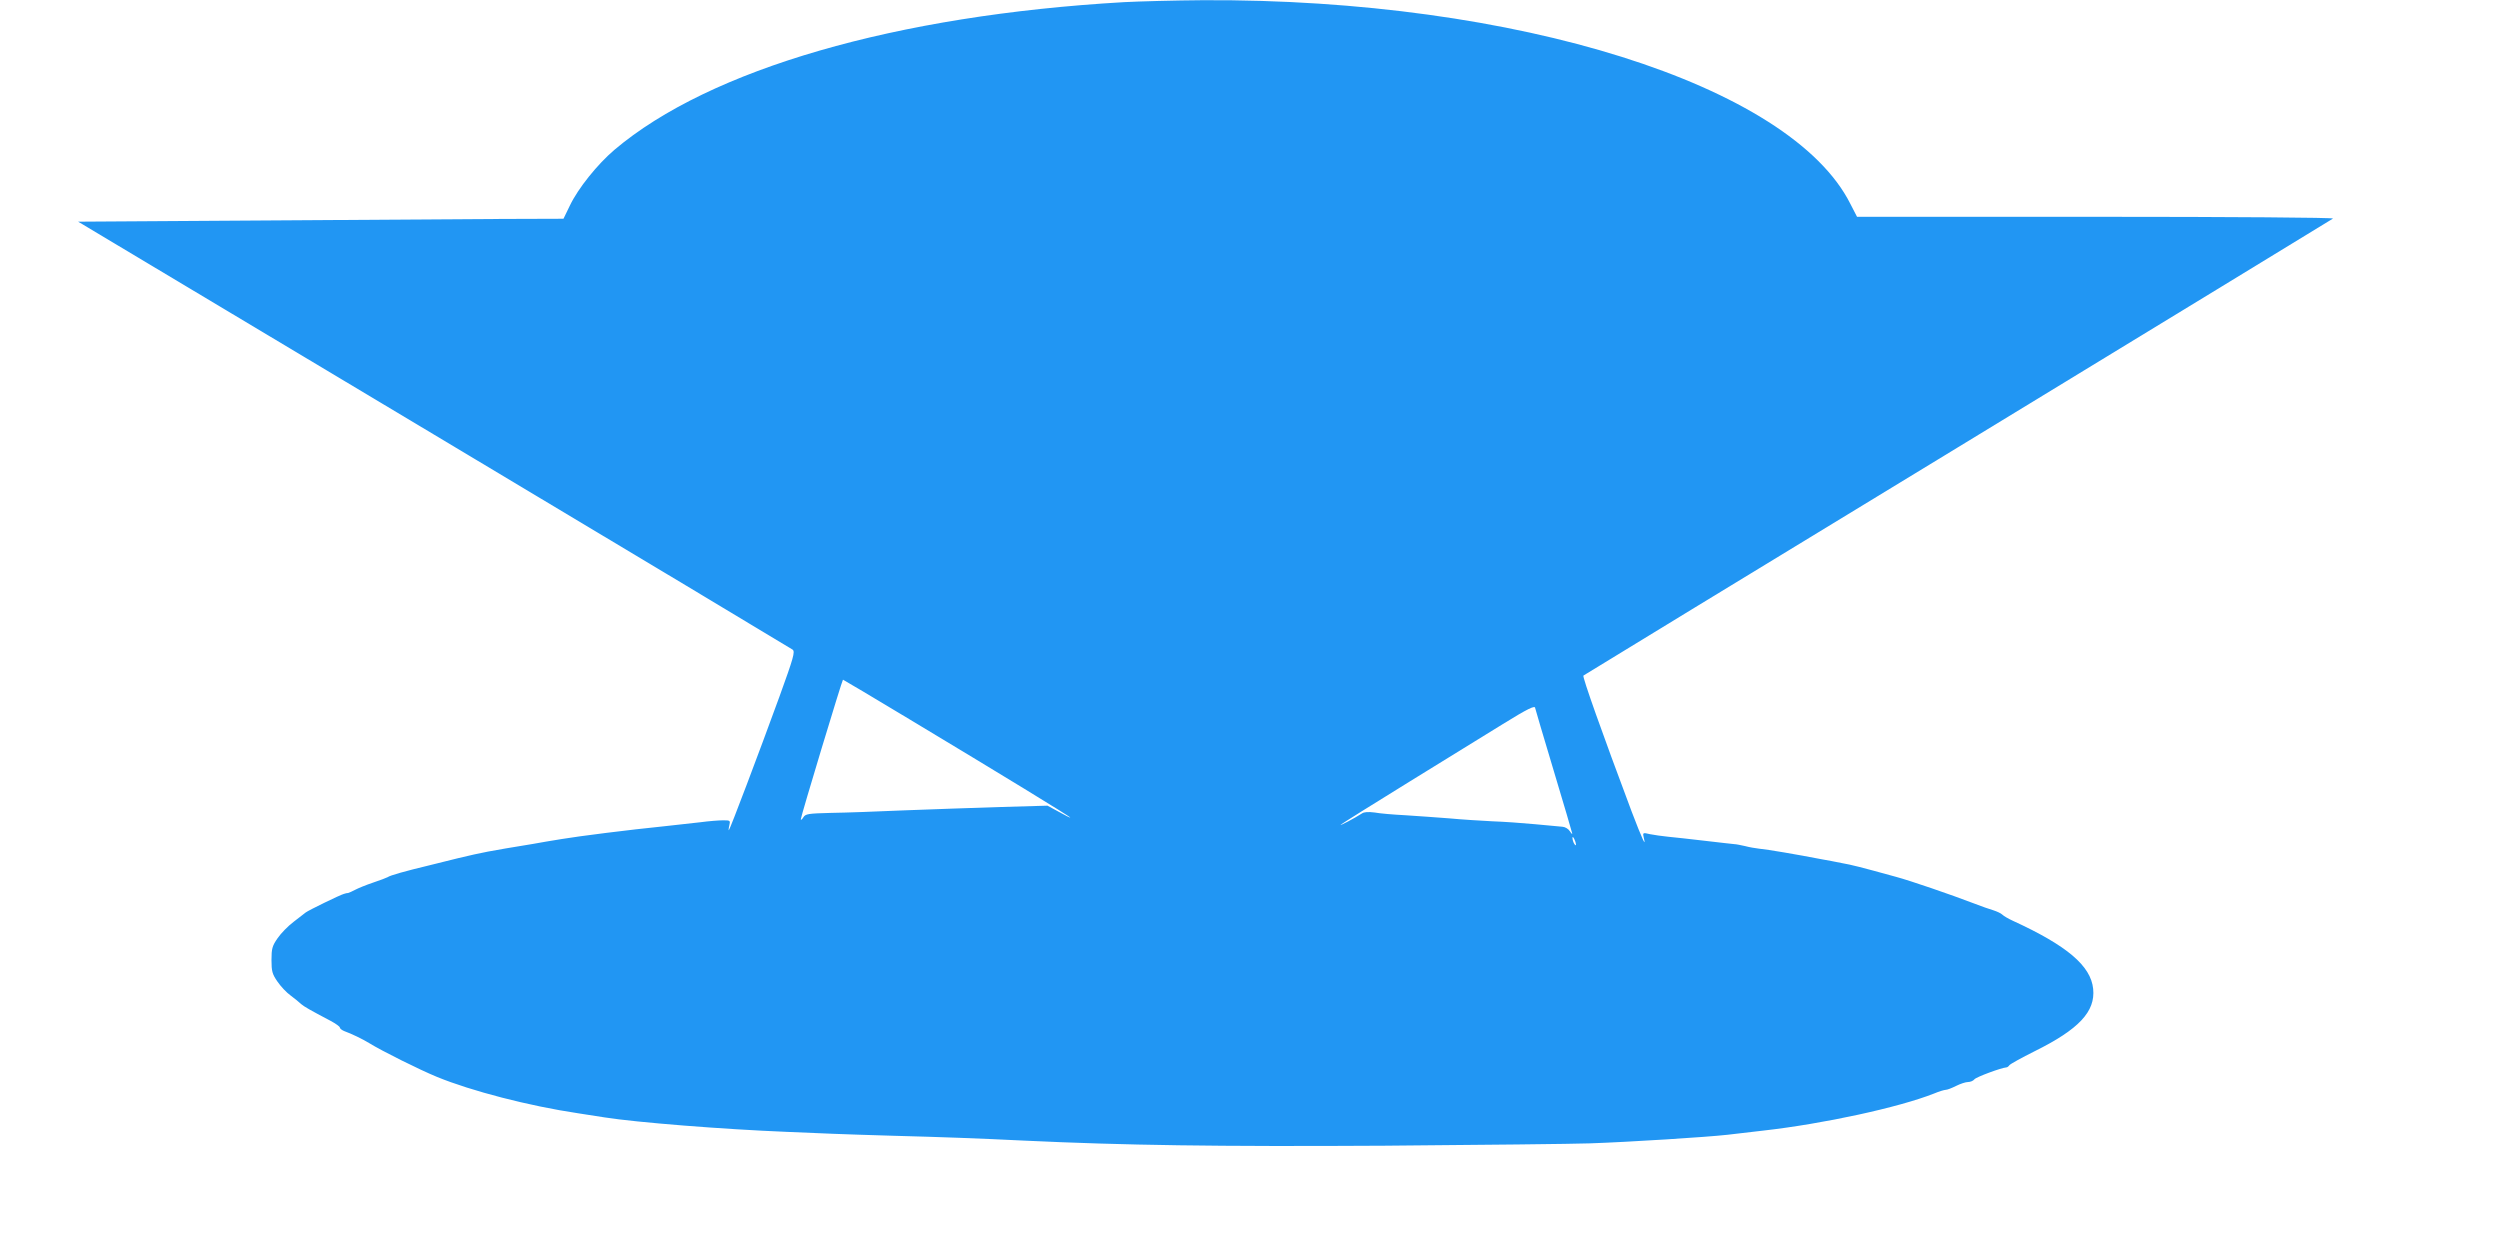<?xml version="1.0" standalone="no"?>
<!DOCTYPE svg PUBLIC "-//W3C//DTD SVG 20010904//EN"
 "http://www.w3.org/TR/2001/REC-SVG-20010904/DTD/svg10.dtd">
<svg version="1.0" xmlns="http://www.w3.org/2000/svg"
 width="1280pt" height="643pt" viewBox="0 0 1280 643"
 preserveAspectRatio="xMidYMid meet">
<g transform="translate(0,643) scale(0.1,-0.1)"
fill="#2196f3" stroke="none">
<path d="M5755 6419 c-1167 -67 -2121 -343 -2609 -756 -87 -74 -186 -197 -228
-285 l-33 -68 -315 -1 c-173 -1 -732 -5 -1242 -8 l-928 -6 1822 -1090 c1001
-599 1828 -1095 1836 -1101 14 -10 5 -41 -67 -240 -106 -291 -252 -677 -259
-684 -2 -3 -2 7 2 23 6 26 5 27 -31 27 -21 0 -74 -4 -118 -10 -44 -5 -125 -14
-180 -20 -188 -19 -440 -51 -530 -66 -49 -8 -116 -19 -147 -25 -232 -38 -252
-42 -383 -73 -60 -15 -126 -31 -145 -36 -129 -31 -203 -52 -215 -61 -5 -3 -39
-16 -75 -28 -36 -12 -77 -29 -92 -37 -15 -8 -31 -15 -35 -16 -5 0 -15 -2 -23
-5 -19 -5 -181 -84 -195 -95 -5 -4 -33 -26 -62 -48 -28 -21 -65 -59 -82 -84
-27 -39 -31 -53 -31 -111 0 -58 4 -72 30 -110 17 -25 47 -57 68 -72 20 -15 45
-35 54 -44 17 -14 43 -29 151 -86 26 -14 47 -29 47 -34 0 -5 10 -13 22 -18 41
-15 92 -40 127 -61 68 -42 259 -137 349 -174 176 -72 468 -148 722 -186 41 -6
102 -16 135 -21 164 -26 608 -61 930 -74 77 -3 185 -8 240 -10 55 -2 192 -7
305 -10 263 -7 427 -13 675 -25 511 -24 983 -31 1845 -26 498 4 970 9 1050 12
205 7 598 32 705 44 50 6 131 15 180 21 312 35 697 119 877 190 26 11 53 19
60 19 8 0 31 9 53 20 22 11 49 20 61 20 12 0 27 6 33 14 10 12 137 59 164 61
4 0 11 5 15 11 4 6 62 38 130 72 226 112 311 203 299 319 -12 118 -133 221
-412 349 -22 10 -46 24 -53 31 -7 7 -27 16 -45 22 -18 5 -63 21 -102 36 -115
44 -324 116 -399 136 -185 51 -225 61 -276 70 -30 6 -75 15 -100 19 -135 26
-275 50 -325 55 -17 2 -48 7 -70 13 -22 5 -47 10 -55 10 -8 1 -76 8 -150 17
-74 9 -160 18 -190 21 -30 3 -72 9 -92 13 -37 9 -38 8 -32 -18 14 -55 -7 -10
-62 134 -152 405 -253 690 -247 696 5 4 868 530 1918 1169 1051 640 1914 1167
1920 1171 5 5 -513 9 -1214 9 l-1223 0 -34 66 c-306 609 -1711 1051 -3314
1043 -146 -1 -328 -6 -405 -10z m-1098 -3672 c474 -285 823 -498 823 -503 0
-2 -26 11 -58 29 l-59 32 -244 -7 c-134 -4 -354 -12 -489 -17 -135 -6 -303
-12 -375 -13 -118 -3 -131 -5 -142 -23 -7 -11 -12 -15 -13 -10 0 14 212 715
216 715 2 0 155 -91 341 -203z m3203 58 c0 -3 43 -147 95 -321 52 -173 95
-319 95 -322 -1 -4 -6 2 -13 13 -7 11 -23 21 -37 22 -14 1 -77 7 -140 13 -63
6 -162 13 -220 15 -58 3 -157 9 -220 15 -63 5 -164 12 -225 16 -60 3 -131 9
-157 14 -32 4 -54 3 -65 -5 -37 -24 -118 -67 -108 -57 6 5 163 104 350 219
187 115 403 248 480 296 126 78 165 97 165 82z m209 -700 c0 -5 -4 -3 -9 5 -5
8 -9 22 -9 30 0 16 17 -16 18 -35z"/>
</g>
</svg>
